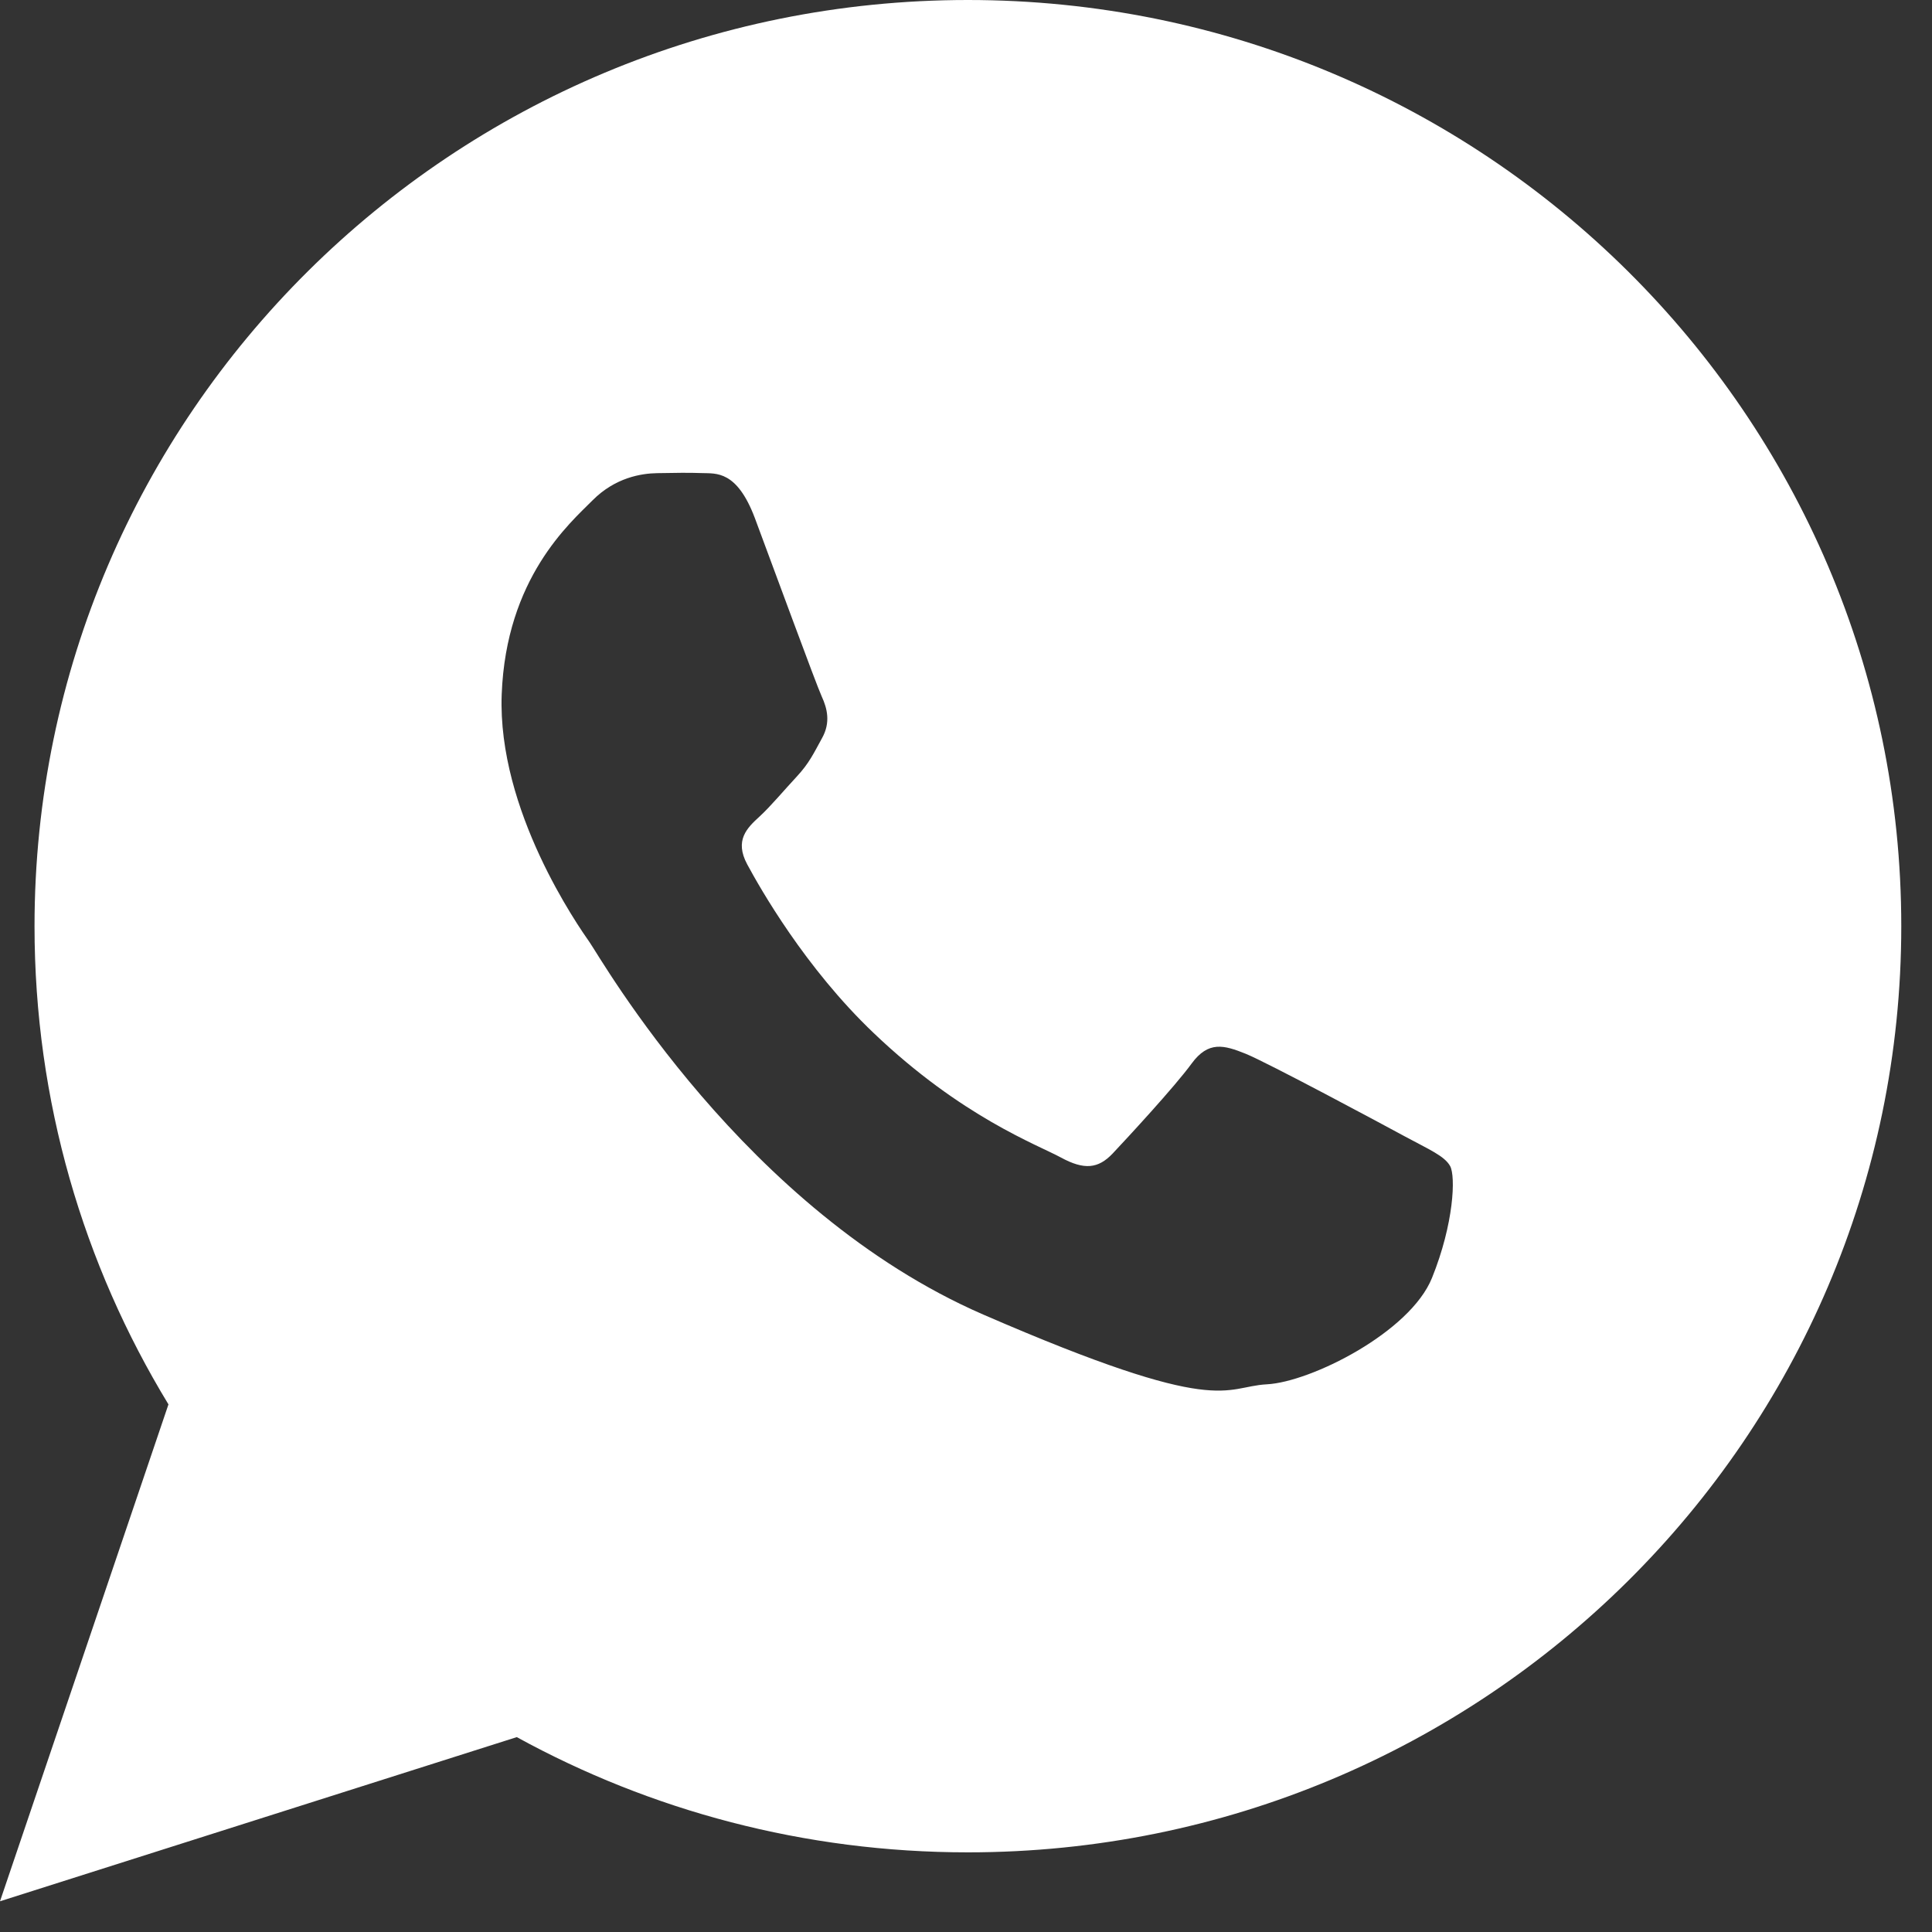 <?xml version="1.0" encoding="UTF-8"?> <svg xmlns="http://www.w3.org/2000/svg" width="31" height="31" viewBox="0 0 31 31" fill="none"><rect x="0" y="0" width="31" height="31" fill="#333333" stroke="none"/><path d="M15.53 0C7.259 0 0.554 6.653 0.554 14.861C0.554 17.668 1.339 20.294 2.703 22.534L0 30.507L8.292 27.873C10.437 29.05 12.905 29.722 15.53 29.722C23.802 29.722 30.507 23.068 30.507 14.861C30.507 6.653 23.802 0 15.53 0ZM22.977 20.505C22.625 21.378 21.032 22.175 20.328 22.212C19.626 22.249 19.606 22.756 15.777 21.093C11.948 19.429 9.645 15.383 9.463 15.123C9.281 14.863 7.98 13.008 8.05 11.142C8.121 9.275 9.143 8.395 9.508 8.028C9.872 7.662 10.29 7.596 10.545 7.592C10.847 7.587 11.042 7.583 11.265 7.591C11.488 7.599 11.823 7.544 12.113 8.315C12.402 9.087 13.096 10.982 13.185 11.175C13.274 11.368 13.329 11.592 13.192 11.84C13.055 12.089 12.985 12.244 12.786 12.459C12.586 12.673 12.366 12.938 12.187 13.102C11.988 13.284 11.781 13.482 11.99 13.87C12.199 14.257 12.919 15.528 14.018 16.575C15.429 17.922 16.646 18.368 17.021 18.572C17.396 18.776 17.62 18.754 17.853 18.509C18.085 18.263 18.85 17.436 19.119 17.067C19.389 16.697 19.641 16.769 19.987 16.908C20.333 17.048 22.177 18.036 22.552 18.24C22.928 18.443 23.178 18.548 23.268 18.71C23.358 18.872 23.33 19.631 22.977 20.505Z" fill="white"></path></svg> 